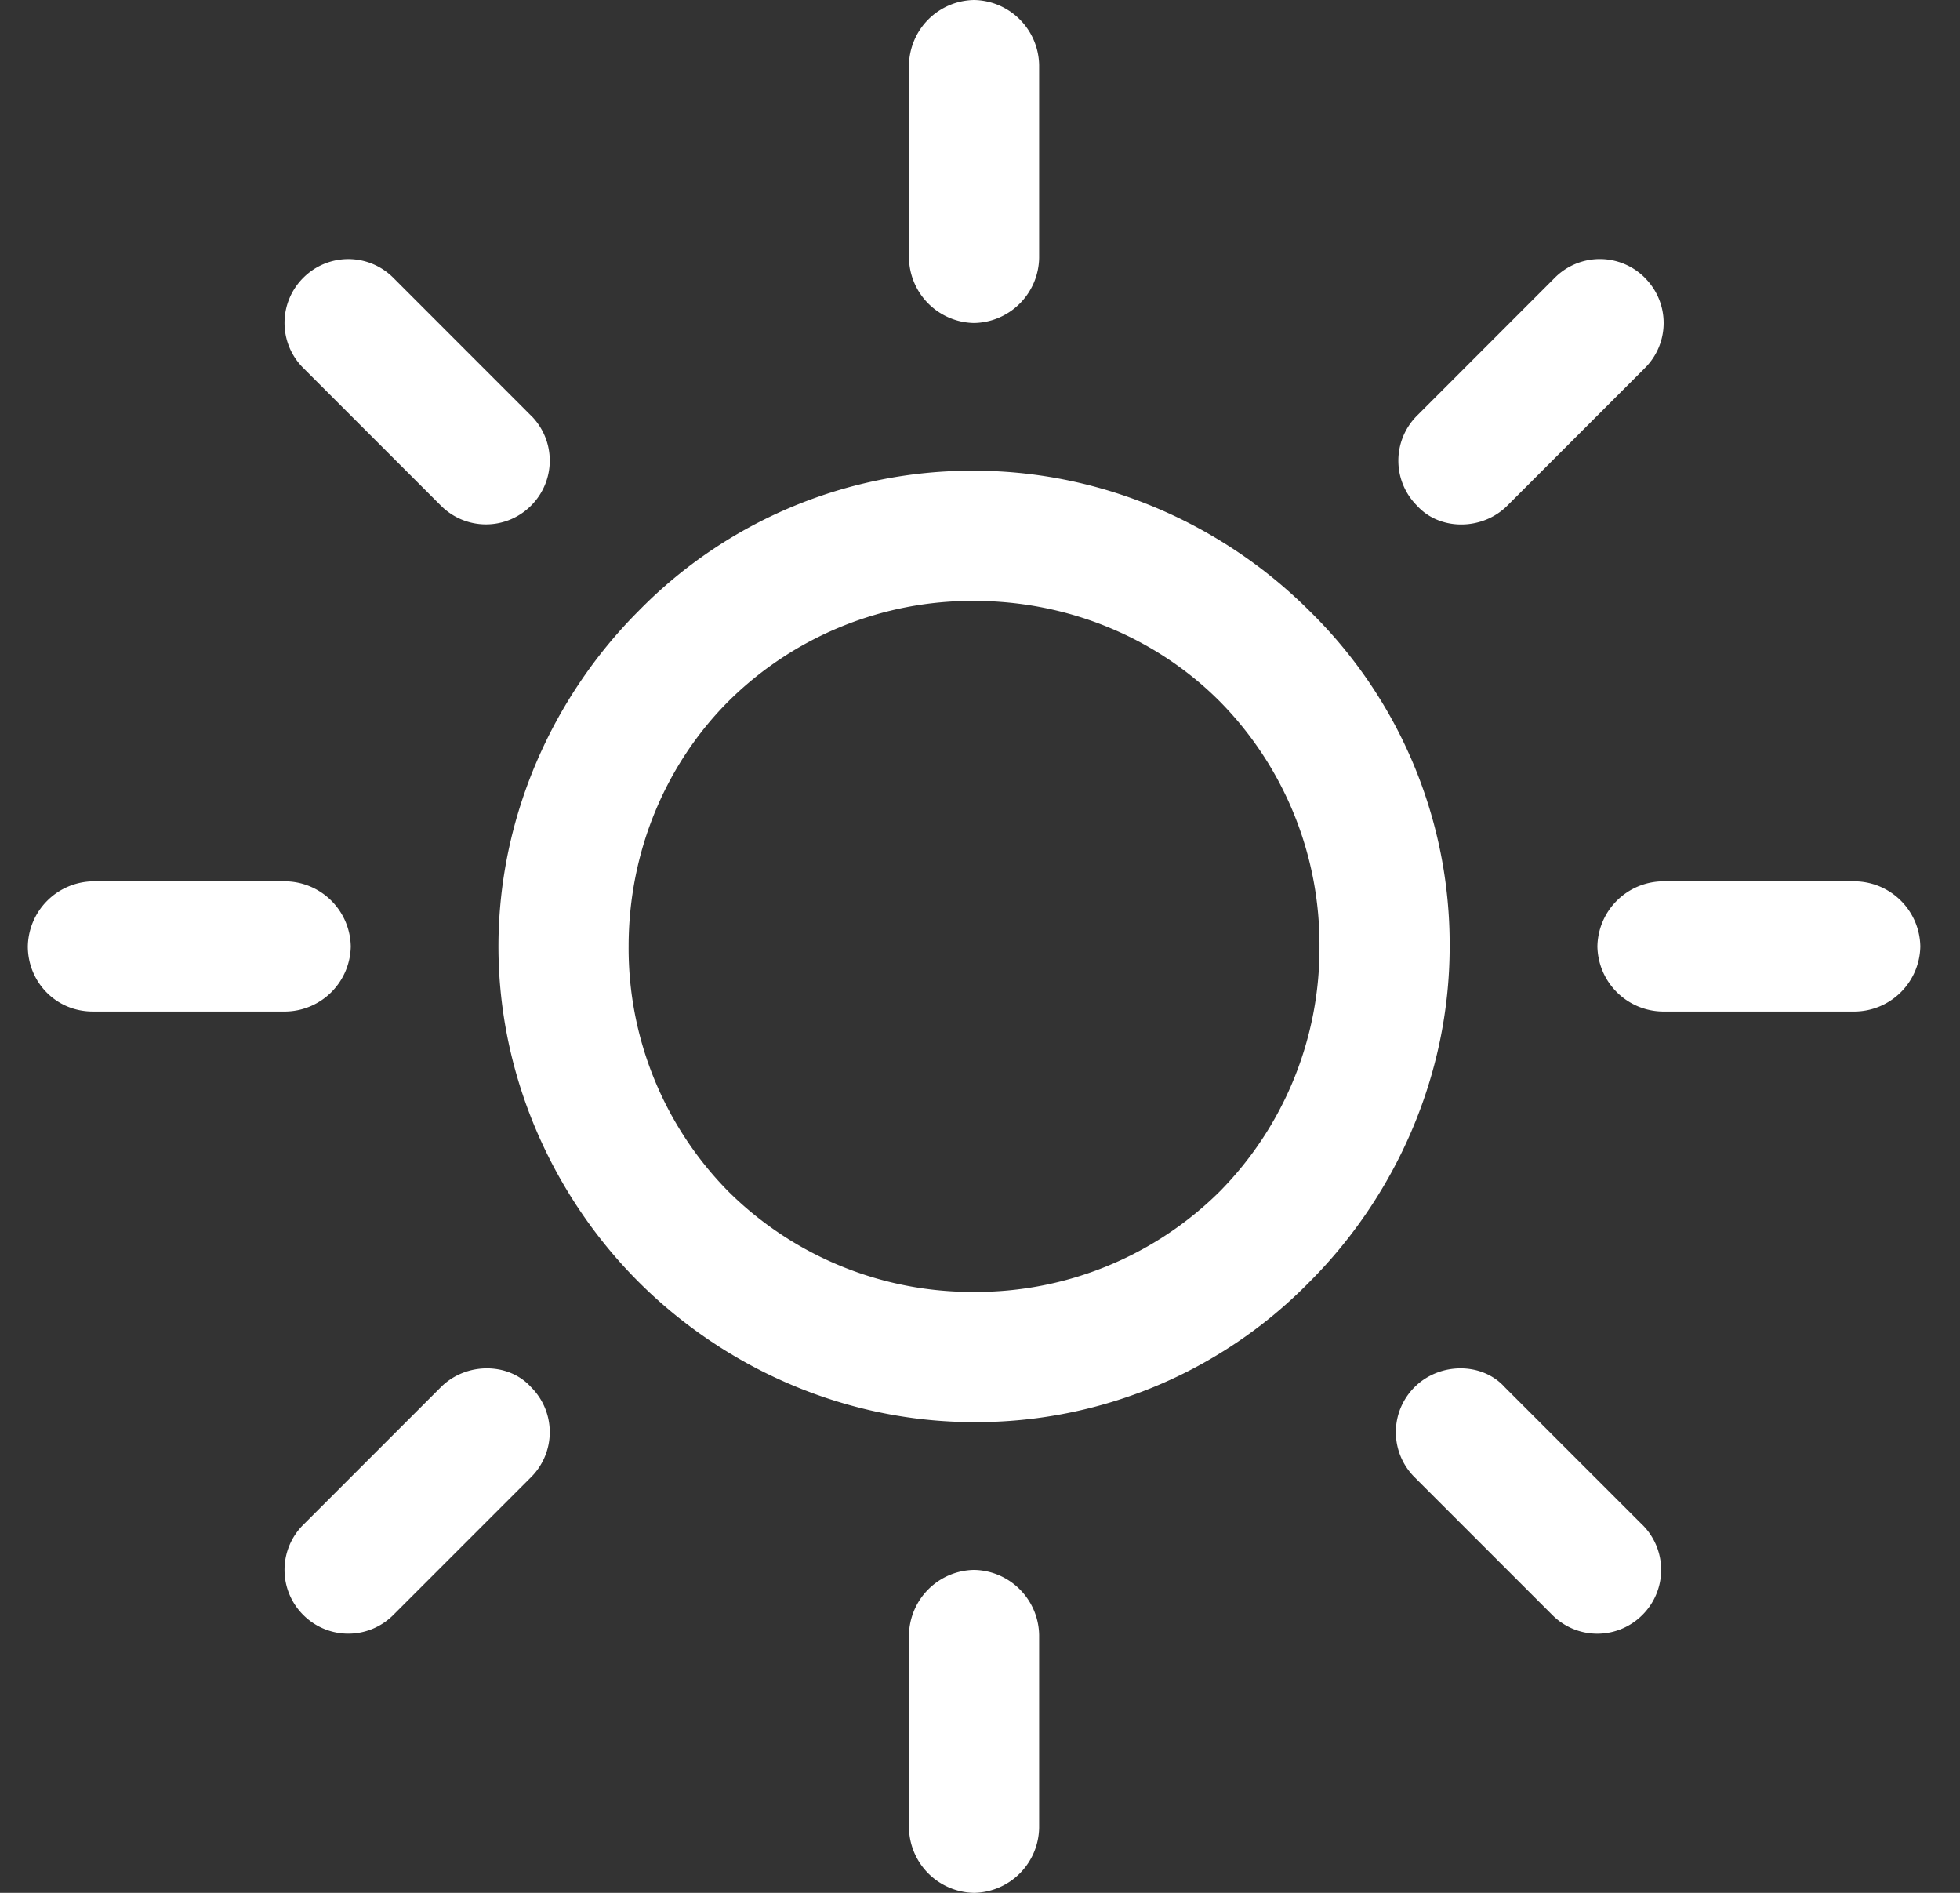 <svg width="29" height="28" viewBox="0 0 29 28" fill="none" xmlns="http://www.w3.org/2000/svg"><rect x="0" y="0" width="29" height="28" fill="#333333" stroke="none"/><g clip-path="url(#a)" fill="#fff"><path d="M19.375 9.037c-1.26-1.26-3.037-2.074-4.963-2.074a6.9 6.9 0 0 0-4.963 2.074C8.19 10.297 7.375 12.074 7.375 14s.815 3.704 2.074 4.963c1.26 1.26 3.037 2.074 4.963 2.074a6.9 6.9 0 0 0 4.963-2.074c1.26-1.26 2.074-3.037 2.074-4.963a6.9 6.9 0 0 0-2.074-4.963m-1.333 8.593a5.12 5.12 0 0 1-3.63 1.481 5.12 5.12 0 0 1-3.63-1.481A5.12 5.12 0 0 1 9.301 14c0-1.408.555-2.704 1.481-3.63a5.12 5.12 0 0 1 3.63-1.481c1.407 0 2.704.555 3.63 1.481A5.12 5.12 0 0 1 19.523 14a5.12 5.12 0 0 1-1.481 3.63m9.408-4.593h-2.852a.98.98 0 0 0-.963.963.98.98 0 0 0 .963.963h2.852a.98.98 0 0 0 .963-.963.98.98 0 0 0-.963-.963M14.412 23.223a.98.98 0 0 0-.963.963v2.852a.98.98 0 0 0 .963.962.98.98 0 0 0 .963-.962v-2.852a.98.98 0 0 0-.963-.963m9.888-.667-2.037-2.037c-.333-.37-.963-.37-1.333 0a.94.94 0 0 0 0 1.333l2.037 2.037a.94.94 0 0 0 1.334 0 .94.94 0 0 0 0-1.333M14.412 0a.98.98 0 0 0-.963.963v2.852a.98.98 0 0 0 .963.963.98.98 0 0 0 .963-.963V.963A.98.98 0 0 0 14.412 0m9.926 4.11a.94.94 0 0 0-1.334 0l-2.037 2.038a.94.94 0 0 0 0 1.333c.334.37.963.37 1.334 0l2.037-2.037a.94.94 0 0 0 0-1.333M4.227 13.037H1.375A.98.98 0 0 0 .412 14c0 .519.408.963.963.963h2.852A.98.98 0 0 0 5.19 14a.98.98 0 0 0-.963-.963m3.63 7.482c-.333-.37-.963-.37-1.333 0l-2.037 2.037a.94.94 0 0 0 0 1.333.94.94 0 0 0 1.333 0l2.037-2.037a.94.94 0 0 0 0-1.333m0-14.371L5.82 4.11a.94.94 0 0 0-1.333 0 .94.94 0 0 0 0 1.333L6.524 7.48a.94.94 0 0 0 1.333 0 .94.94 0 0 0 0-1.333"/></g><defs><clipPath id="a"><path fill="#fff" d="M.412 0h28v28h-28z"/></clipPath></defs></svg>